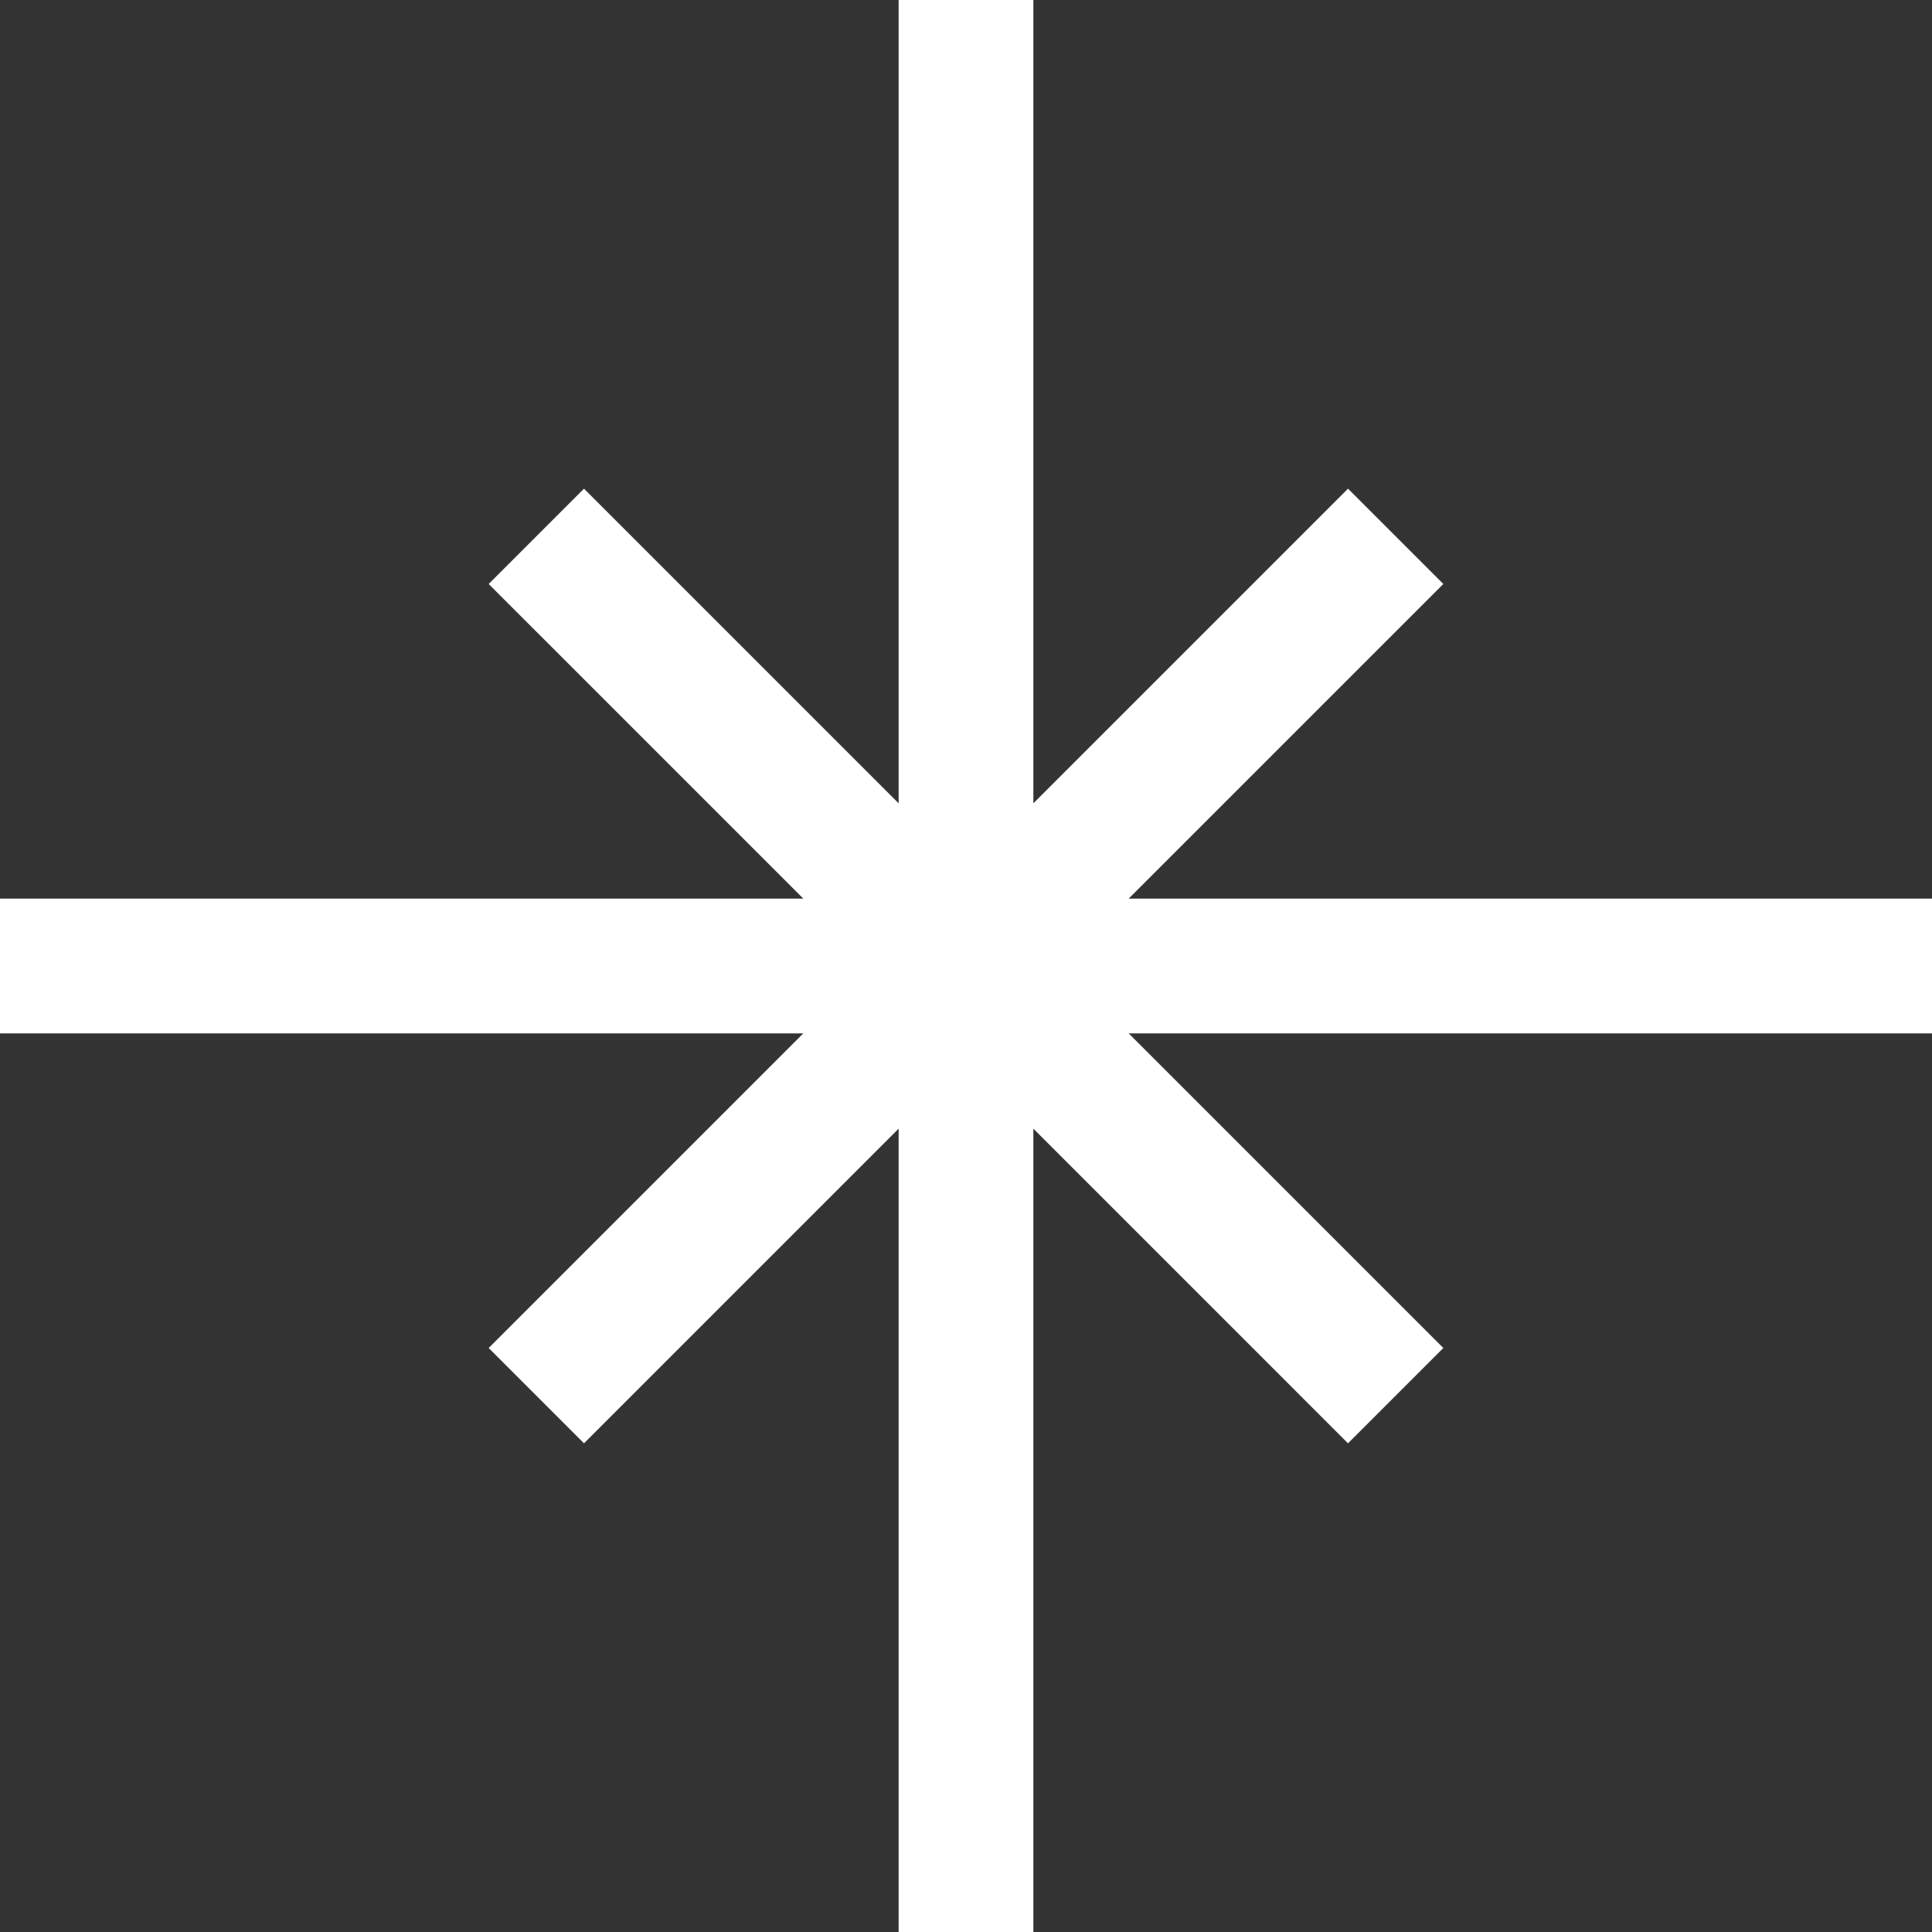 <svg width="15" height="15" viewBox="0 0 15 15" fill="none" xmlns="http://www.w3.org/2000/svg">
<rect x="0" y="0" width="15" height="15" fill="#333333" stroke="none"/>
<path d="M15 6.977H8.763L11.206 4.534L10.466 3.794L8.023 6.237V0H6.977V6.237L4.534 3.794L3.794 4.534L6.237 6.977H0V8.023H6.237L3.794 10.466L4.534 11.206L6.977 8.763V15H8.023V8.763L10.466 11.206L11.206 10.466L8.763 8.023H15V6.977Z" fill="white"/>
</svg>
